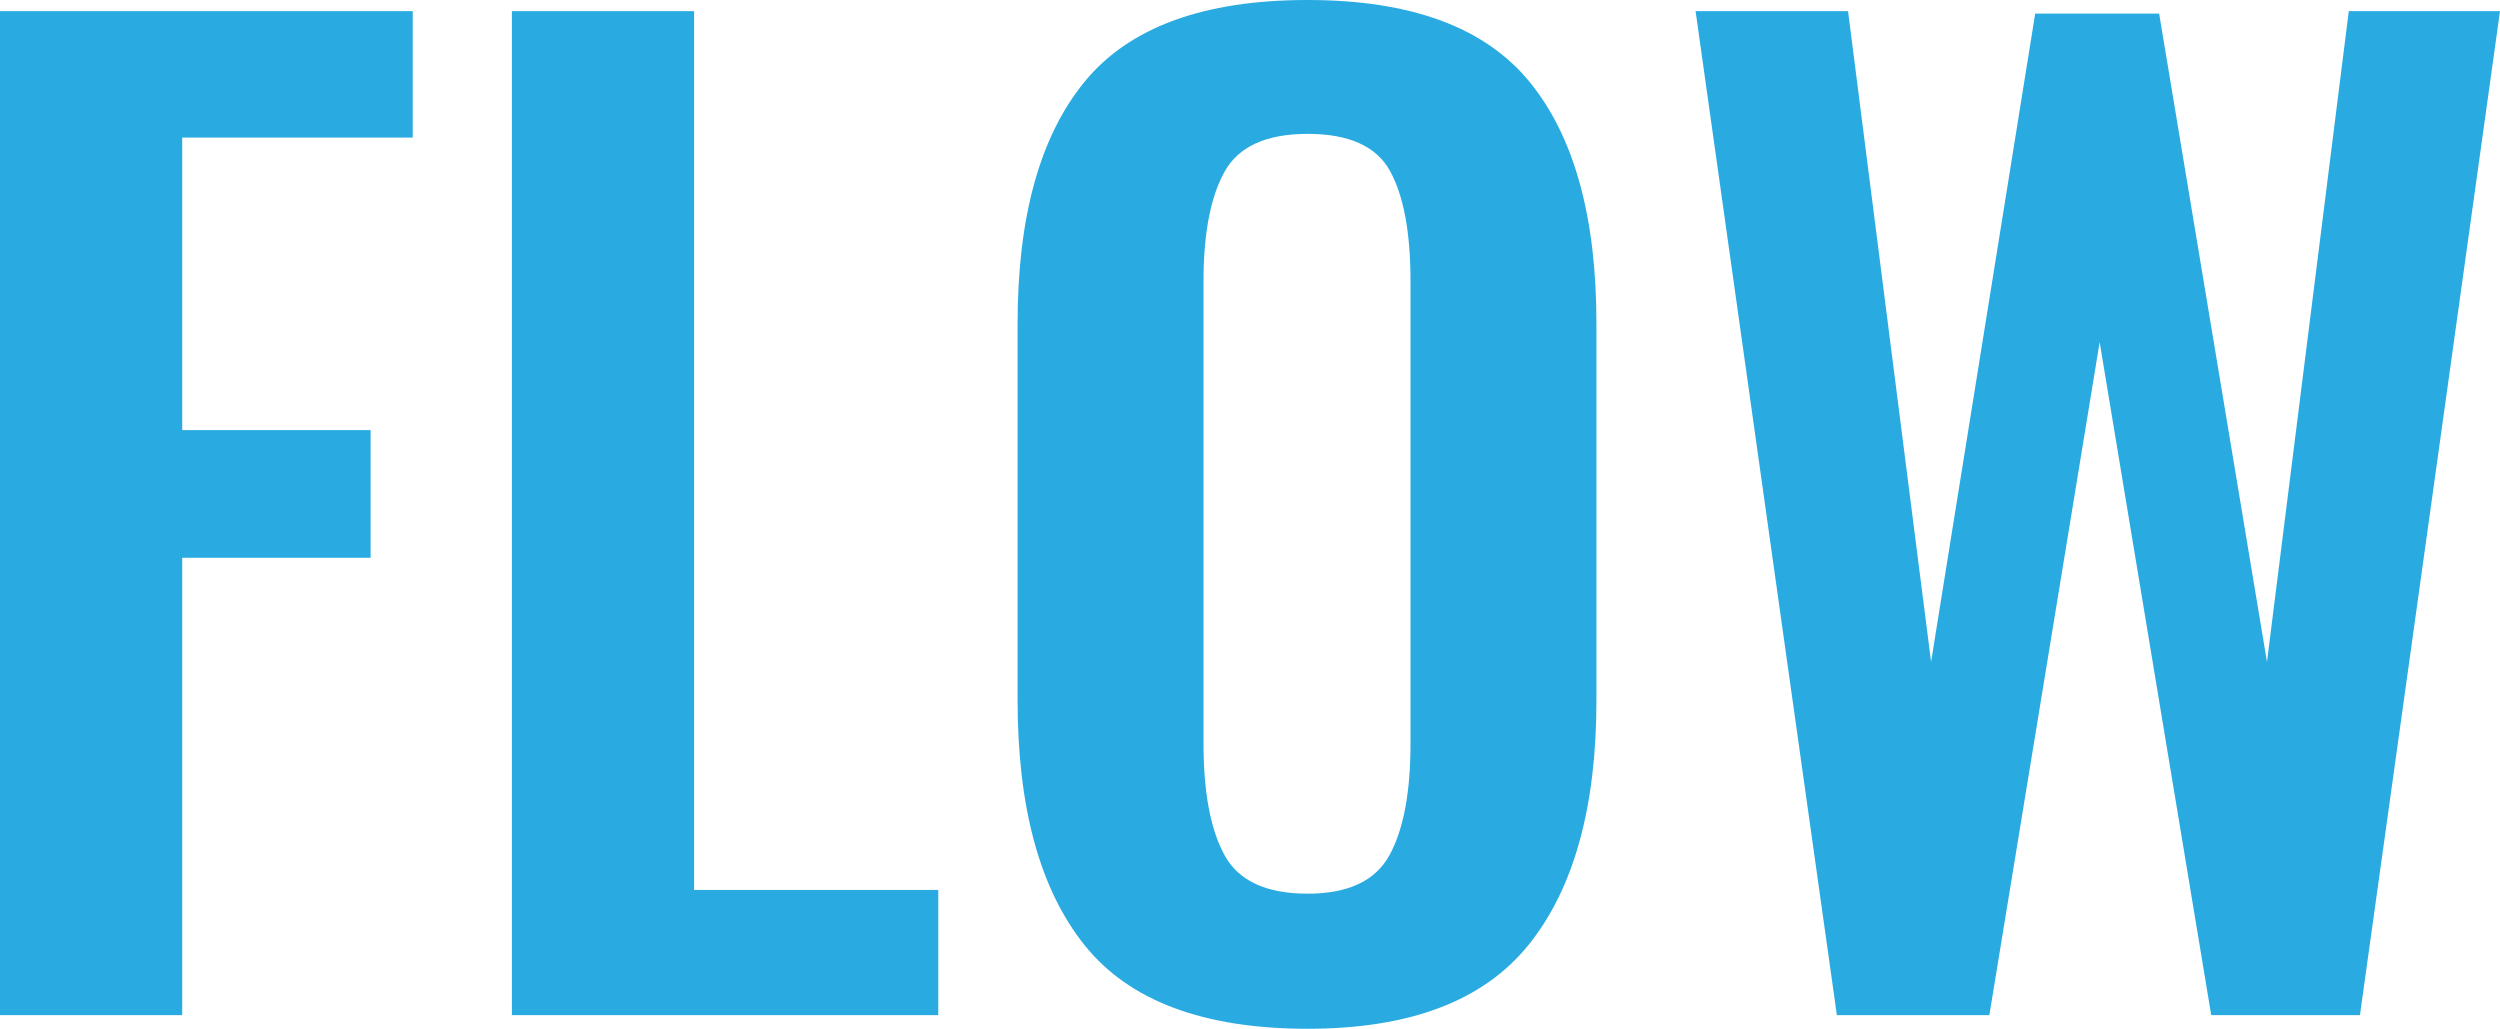<svg xmlns="http://www.w3.org/2000/svg" width="258.172" height="106.24" viewBox="0 0 258.172 106.24"><defs><style>.cls-1{fill:#29abe2;}</style></defs><g id="レイヤー_2" data-name="レイヤー 2"><g id="コンテンツ"><path class="cls-1" d="M0,1.151H42.624V14.208H18.816V44.416H38.272V57.601H18.816V104.832H0Z"/><path class="cls-1" d="M52.863,1.151H71.679V91.903H96.895V104.832H52.863Z"/><path class="cls-1" d="M111.998,97.601q-6.912-8.641-6.912-25.281V33.408q0-16.513,6.912-24.96Q118.91-.001,135.038,0q15.999,0,22.912,8.448,6.913,8.448,6.912,24.96V72.319q0,16.513-6.976,25.217-6.978,8.706-22.848,8.704Q118.91,106.24,111.998,97.601Zm31.488-9.281q2.175-3.964,2.176-11.52V29.056q0-7.55-2.112-11.392-2.112-3.839-8.512-3.84-6.402,0-8.576,3.903-2.178,3.907-2.176,11.328V76.8q0,7.554,2.176,11.52,2.175,3.97,8.576,3.969Q141.308,92.288,143.486,88.319Z"/><path class="cls-1" d="M175.101,1.151h15.744l8.576,67.201L210.172,1.408h12.8L234.108,68.353l8.448-67.201h15.616L243.708,104.832H228.349l-11.52-69.504L205.437,104.832H189.692Z"/></g></g></svg>
